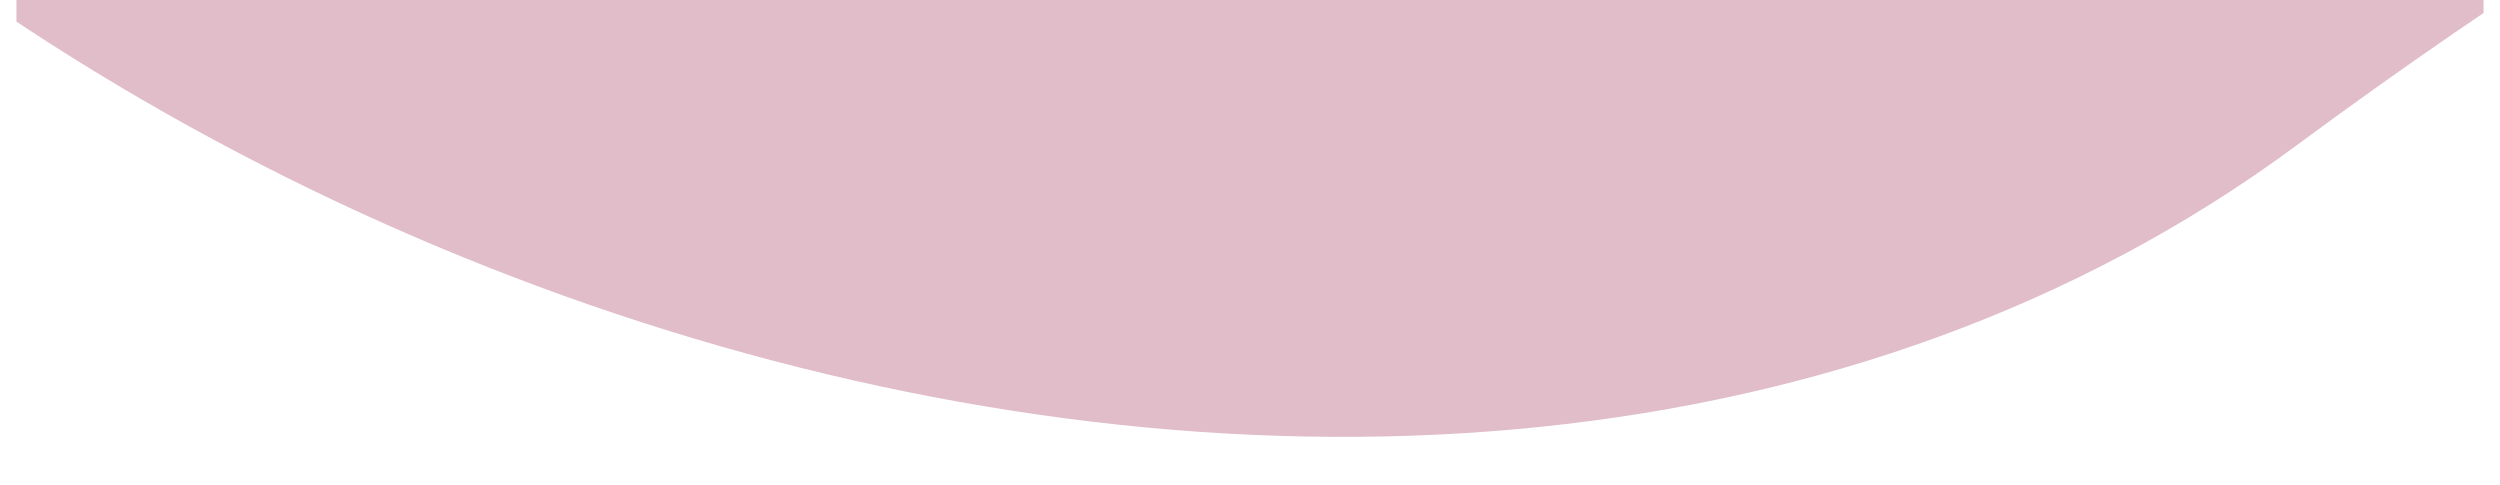 <svg xmlns="http://www.w3.org/2000/svg" xmlns:xlink="http://www.w3.org/1999/xlink" width="304" height="59" viewBox="0 0 304 59">
  <defs>
    <clipPath id="clip-path">
      <rect id="Rectangle_2636" data-name="Rectangle 2636" width="304" height="59" transform="translate(18386 -18169)" fill="#fff" stroke="#707070" stroke-width="1"/>
    </clipPath>
    <clipPath id="clip-path-2">
      <rect id="Rectangle_2609" data-name="Rectangle 2609" width="300" height="242" transform="translate(57 3693)" fill="none" stroke="#707070" stroke-width="1"/>
    </clipPath>
  </defs>
  <g id="Mask_Group_246" data-name="Mask Group 246" transform="translate(-18386 18169)" clip-path="url(#clip-path)">
    <g id="Mask_Group_241" data-name="Mask Group 241" transform="translate(18331 -22046)" clip-path="url(#clip-path-2)">
      <path id="Path_3231" data-name="Path 3231" d="M1114.517,661.335C1007.371,740.562,822,677.887,756.252,562.054s-36.291-323.691,90.867-363.535c209.612-65.683,542.783,80.208,591.521,248.18C1475.755,574.614,1321.723,508.12,1114.517,661.335Z" transform="translate(-780.301 3233.375)" fill="#e0bdc8"/>
      <path id="Path_3240" data-name="Path 3240" d="M57,3880.09" fill="none" stroke="#707070" stroke-width="1"/>
    </g>
  </g>
</svg>
